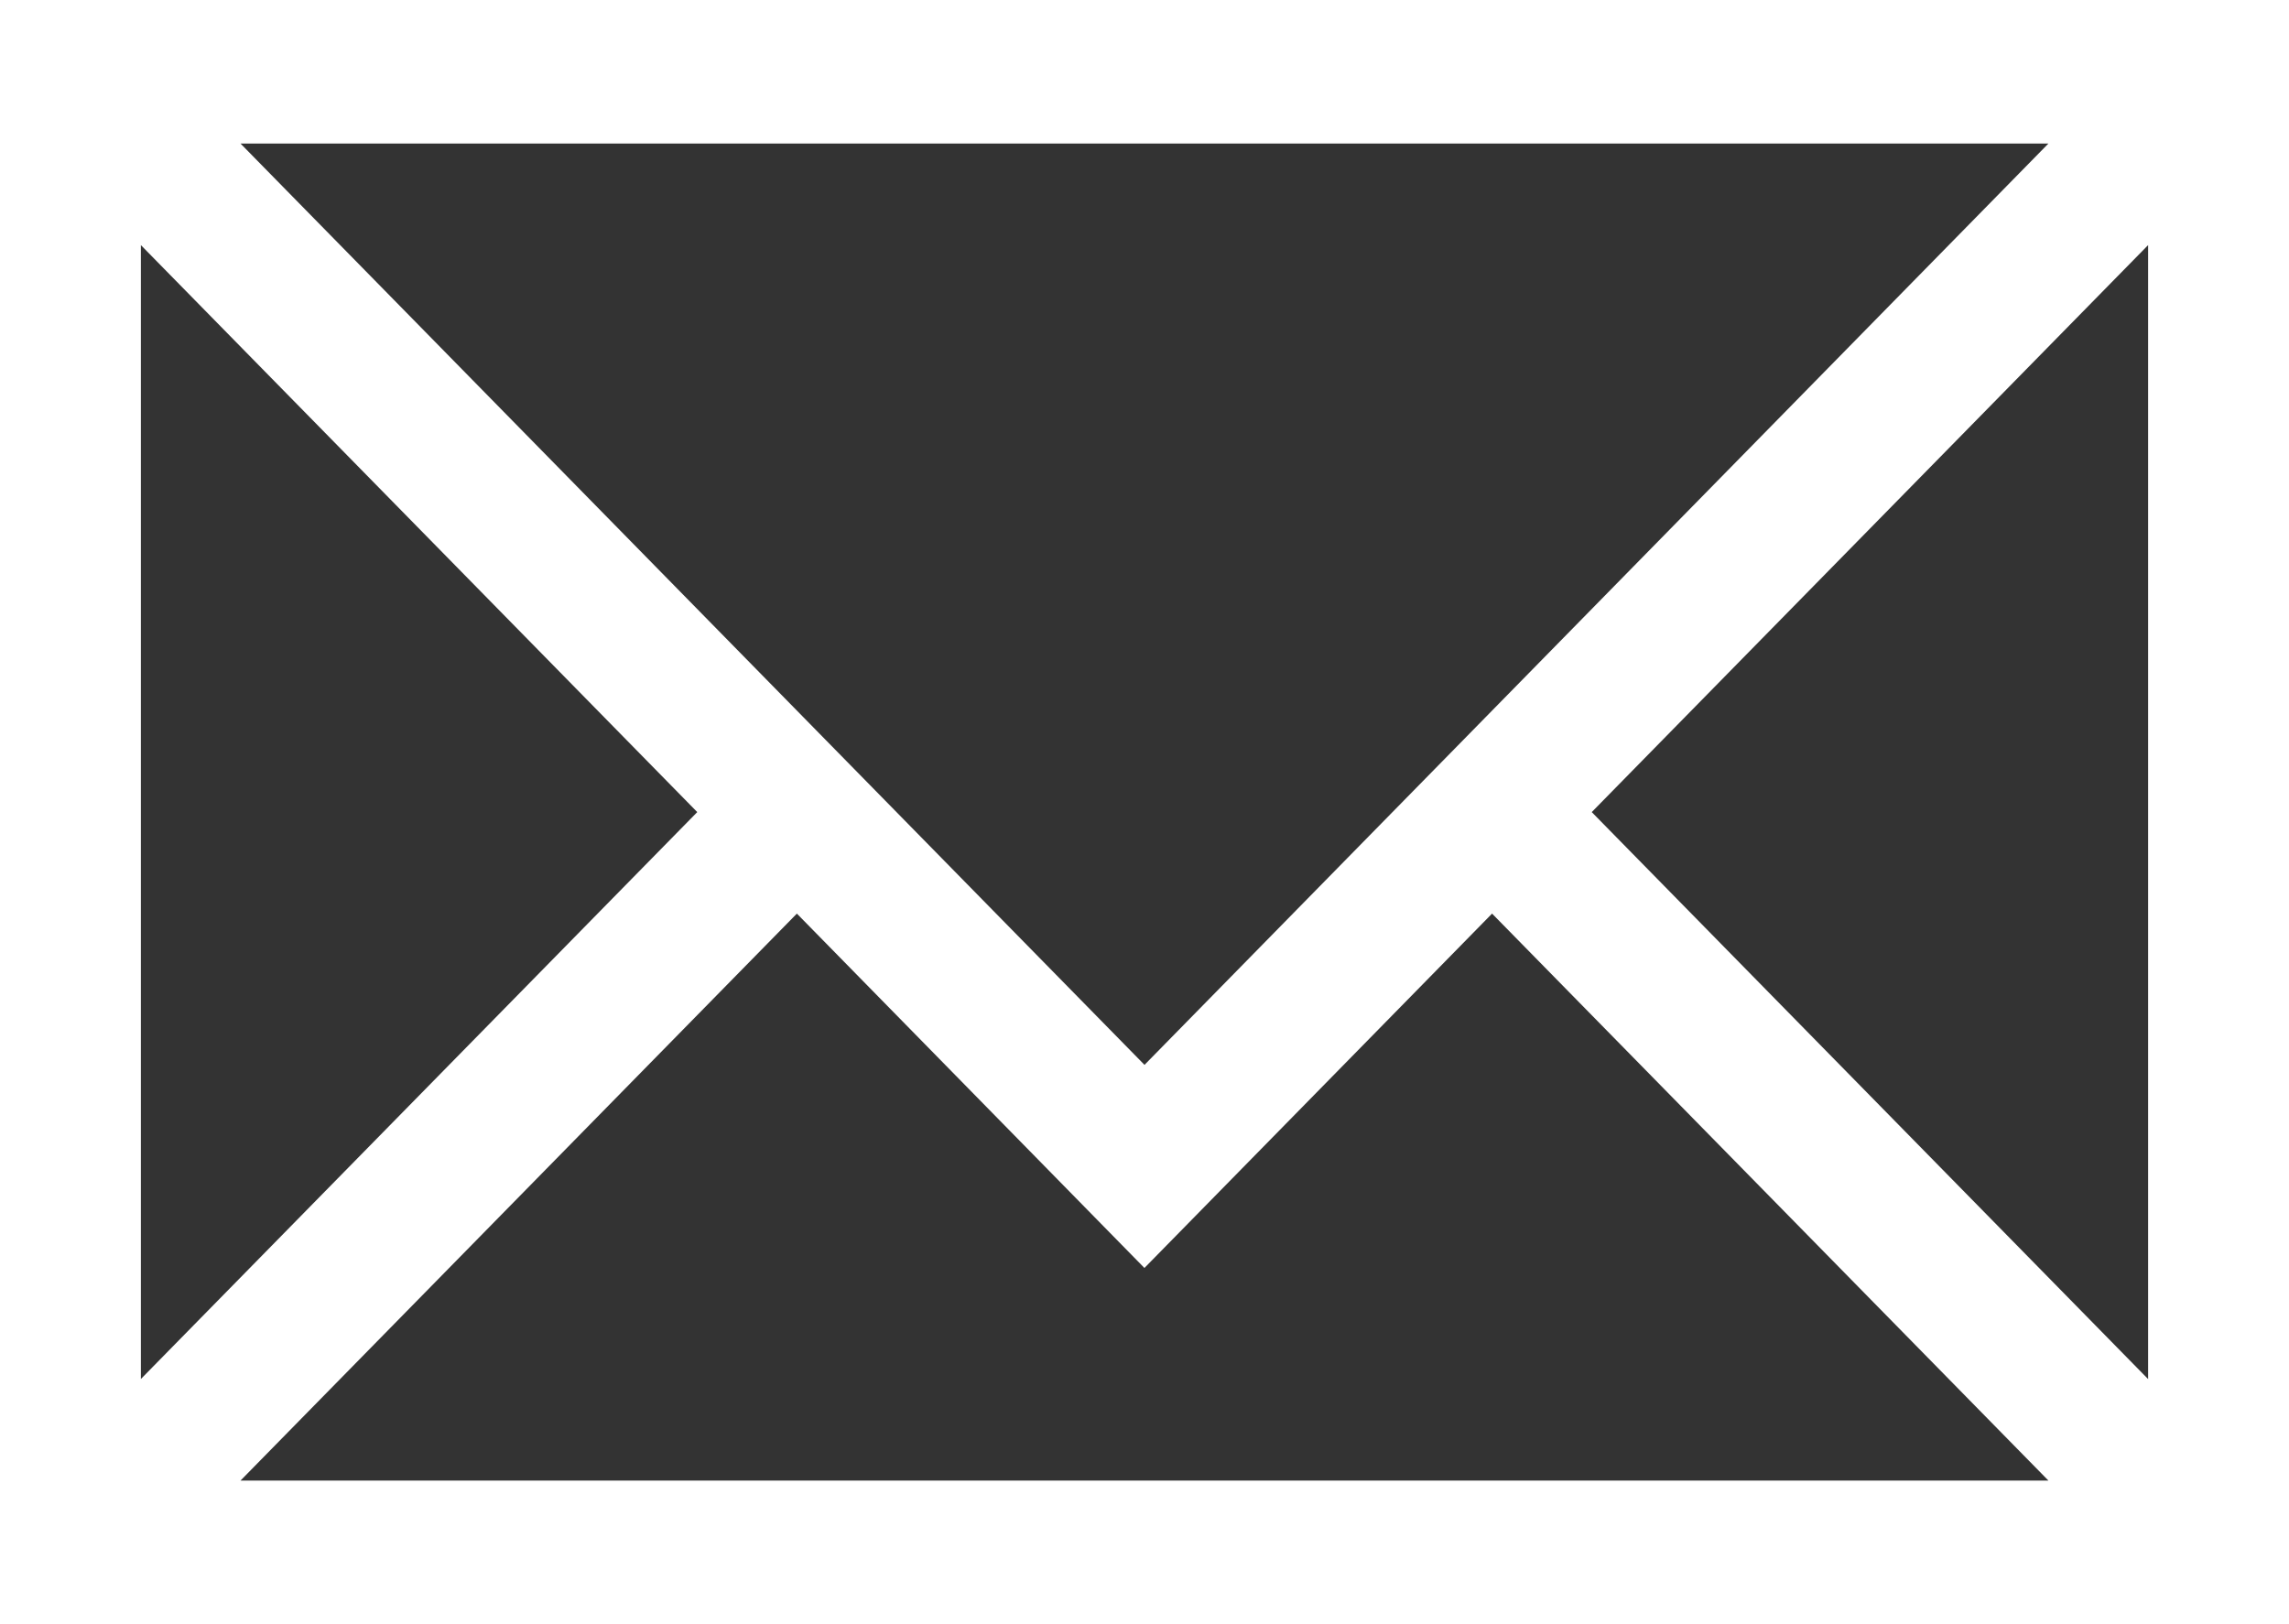<svg xmlns="http://www.w3.org/2000/svg" width="31" height="22" viewBox="0 0 31 22">
  <rect x="0" y="0" width="31" height="22" fill="#333333" stroke="none"/>
  <path id="email-icn" d="M31,22H0V0H31V22ZM10.792,12.375l-7.535,7.68H27.742l-7.535-7.68-4.708,4.8Zm18.3-9.055L21.557,11l7.535,7.68Zm-27.184,0V18.679L9.443,11ZM3.257,1.944,15.5,14.424,27.742,1.944Z" fill="#fff"/>
</svg>
